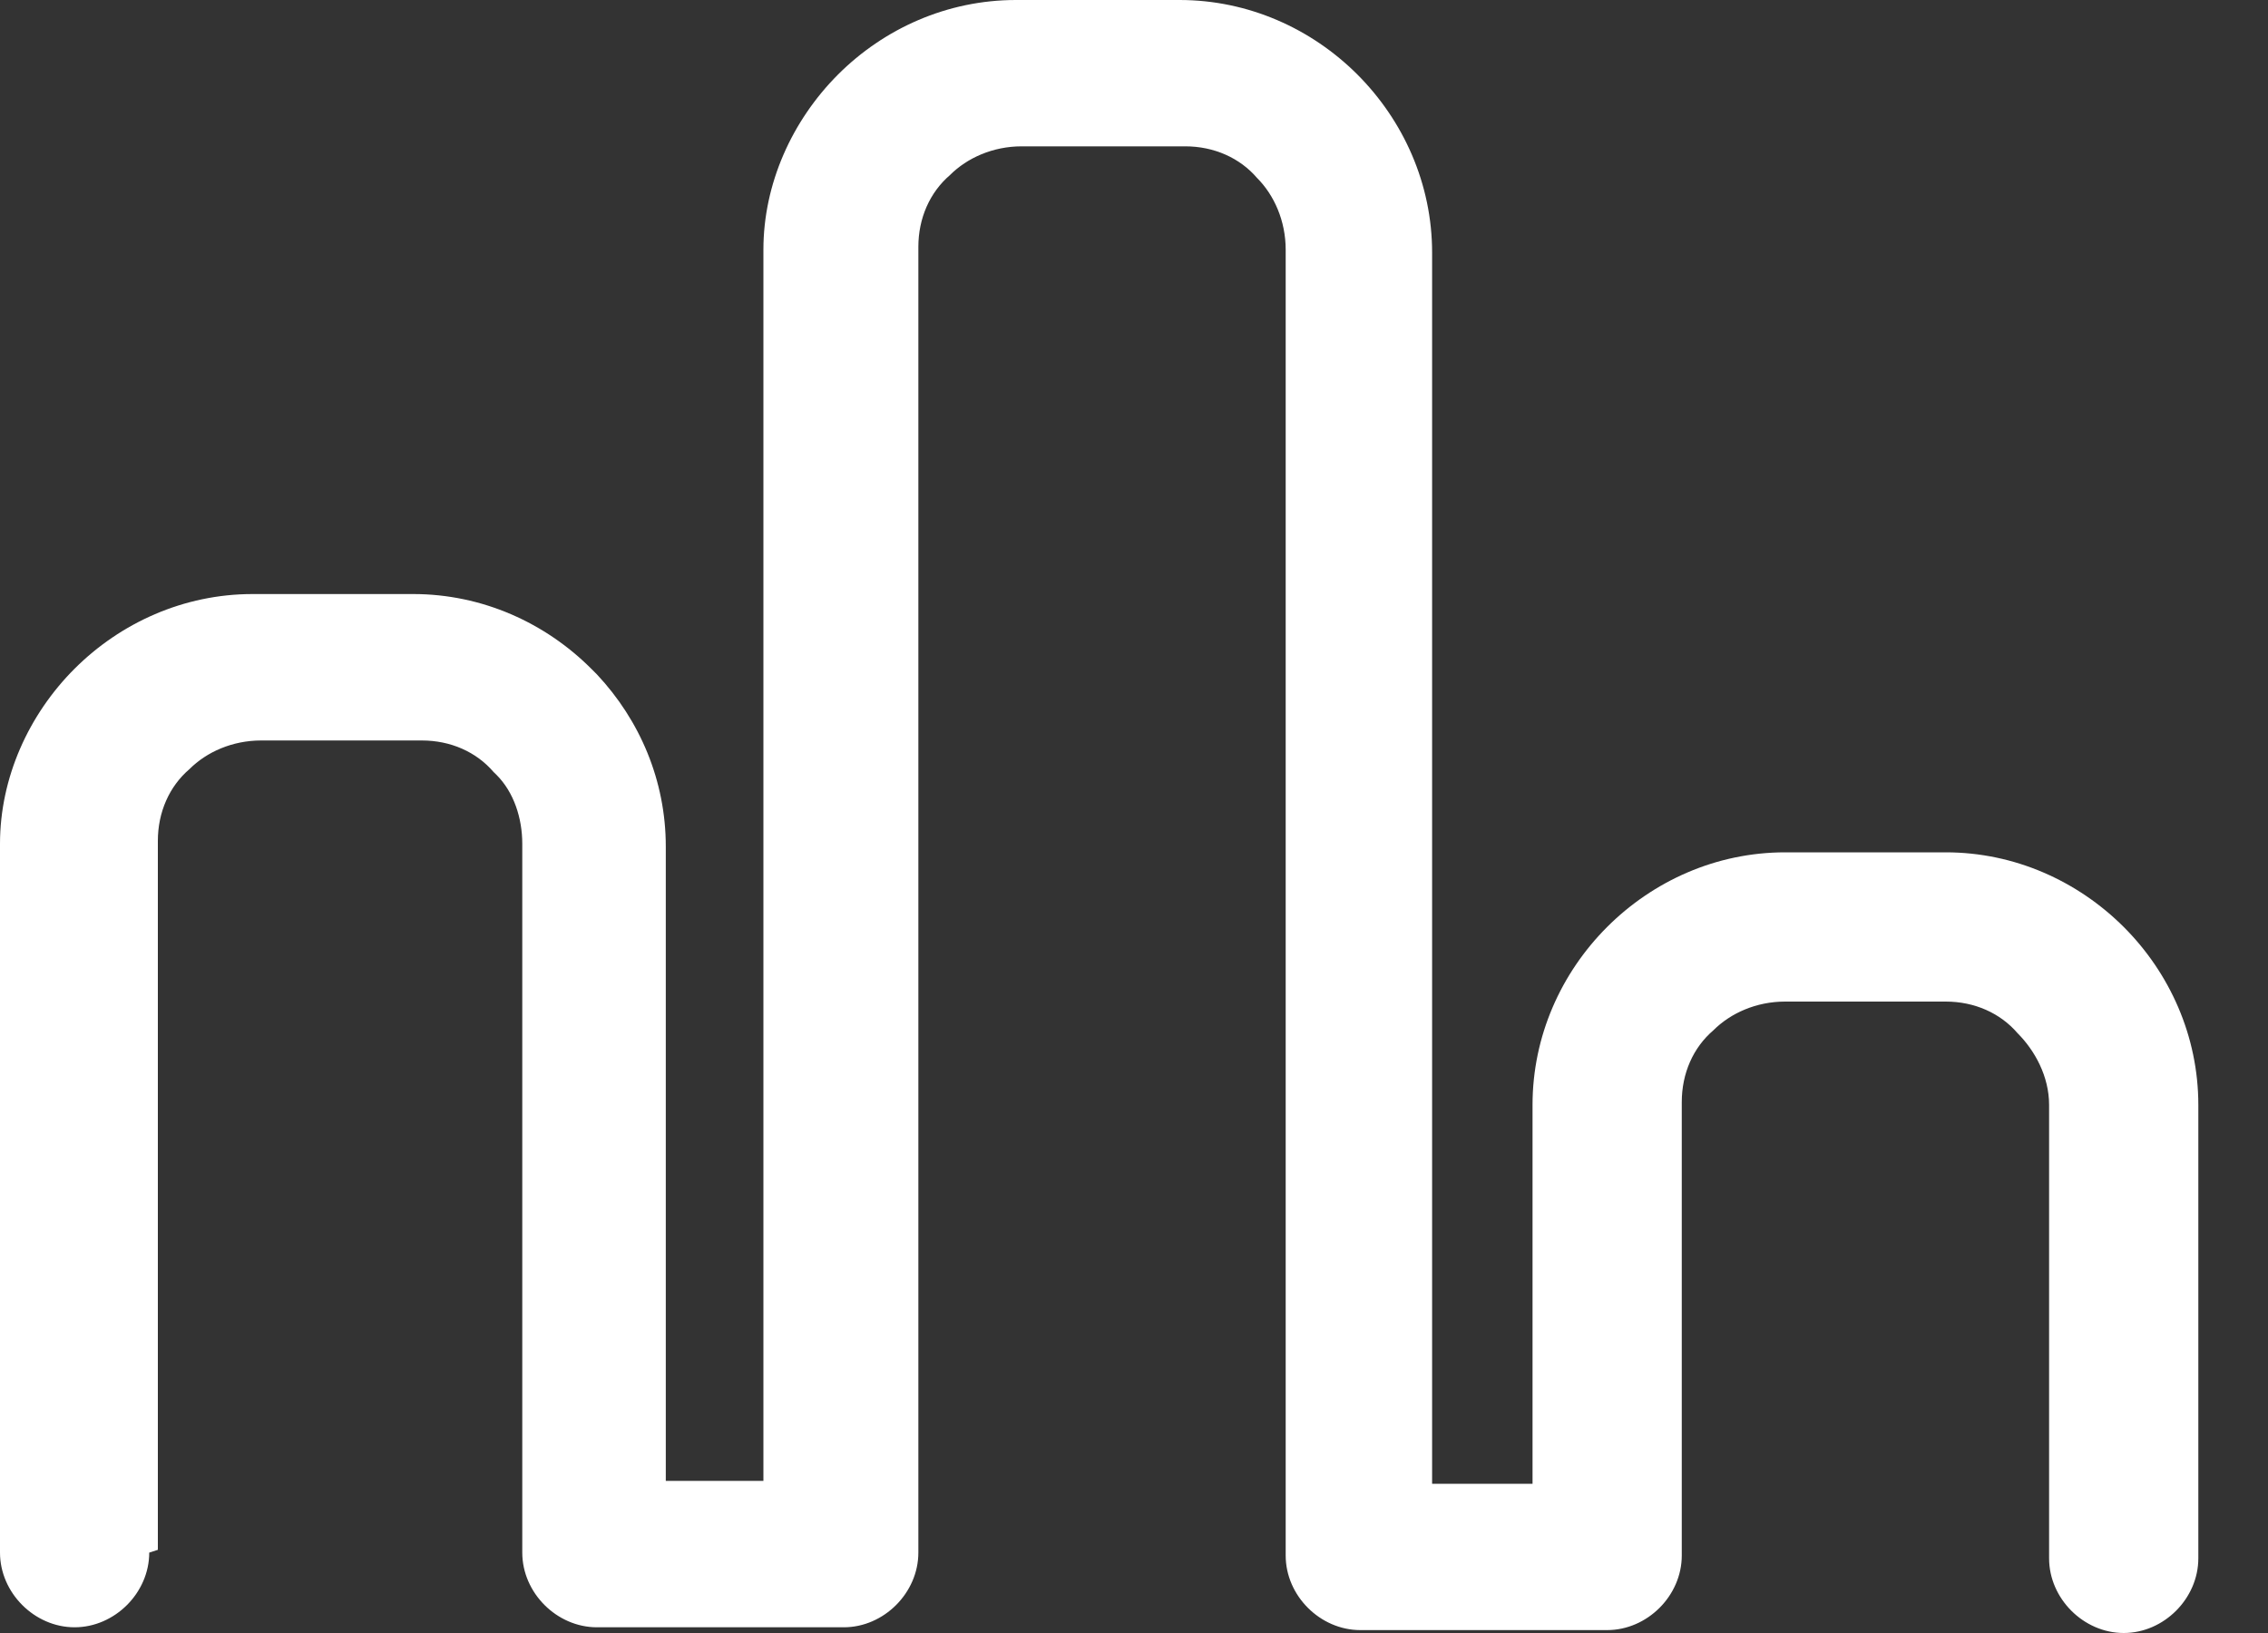 <svg width="25" height="18" viewBox="0 0 25 18" fill="none" xmlns="http://www.w3.org/2000/svg">
<rect x="0" y="0" width="25" height="18" fill="#333333" stroke="none"/>
<path d="M1.74 17.083V15.691V9.269C1.74 8.953 1.866 8.668 2.088 8.478C2.278 8.288 2.562 8.162 2.879 8.162H4.65C4.967 8.162 5.251 8.288 5.441 8.51L5.473 8.541C5.663 8.731 5.757 9.016 5.757 9.301V17.114C5.757 17.557 6.137 17.937 6.58 17.937H9.301C9.743 17.937 10.123 17.557 10.123 17.114V2.721C10.123 2.404 10.25 2.12 10.471 1.93C10.661 1.74 10.945 1.613 11.262 1.613H13.065C13.381 1.613 13.666 1.74 13.856 1.961C14.046 2.151 14.172 2.436 14.172 2.752V17.146C14.172 17.589 14.552 17.968 14.995 17.968H17.715C18.158 17.968 18.538 17.589 18.538 17.146V12.148C18.538 11.831 18.664 11.547 18.886 11.357C19.076 11.167 19.36 11.04 19.677 11.04H21.448C21.765 11.04 22.049 11.167 22.239 11.388C22.429 11.578 22.587 11.863 22.587 12.179V17.177C22.587 17.62 22.967 18 23.41 18C23.852 18 24.232 17.62 24.232 17.177V12.179C24.232 11.42 23.916 10.724 23.41 10.218C22.903 9.712 22.207 9.395 21.448 9.395H19.677C18.917 9.395 18.221 9.712 17.715 10.218C17.209 10.724 16.893 11.42 16.893 12.179V16.355H15.786V2.784C15.786 2.025 15.469 1.329 14.963 0.822C14.457 0.316 13.761 0 13.002 0H11.199C10.439 0 9.743 0.316 9.237 0.822C8.731 1.329 8.415 2.025 8.415 2.752V16.323H7.339V9.332C7.339 8.605 7.054 7.94 6.58 7.434L6.517 7.371C6.011 6.865 5.315 6.548 4.555 6.548H2.784C2.025 6.548 1.329 6.865 0.822 7.371C0.316 7.877 0 8.573 0 9.301V17.114C0 17.557 0.38 17.937 0.822 17.937C1.265 17.937 1.645 17.557 1.645 17.114L1.74 17.083Z" fill="white"/>
</svg>
